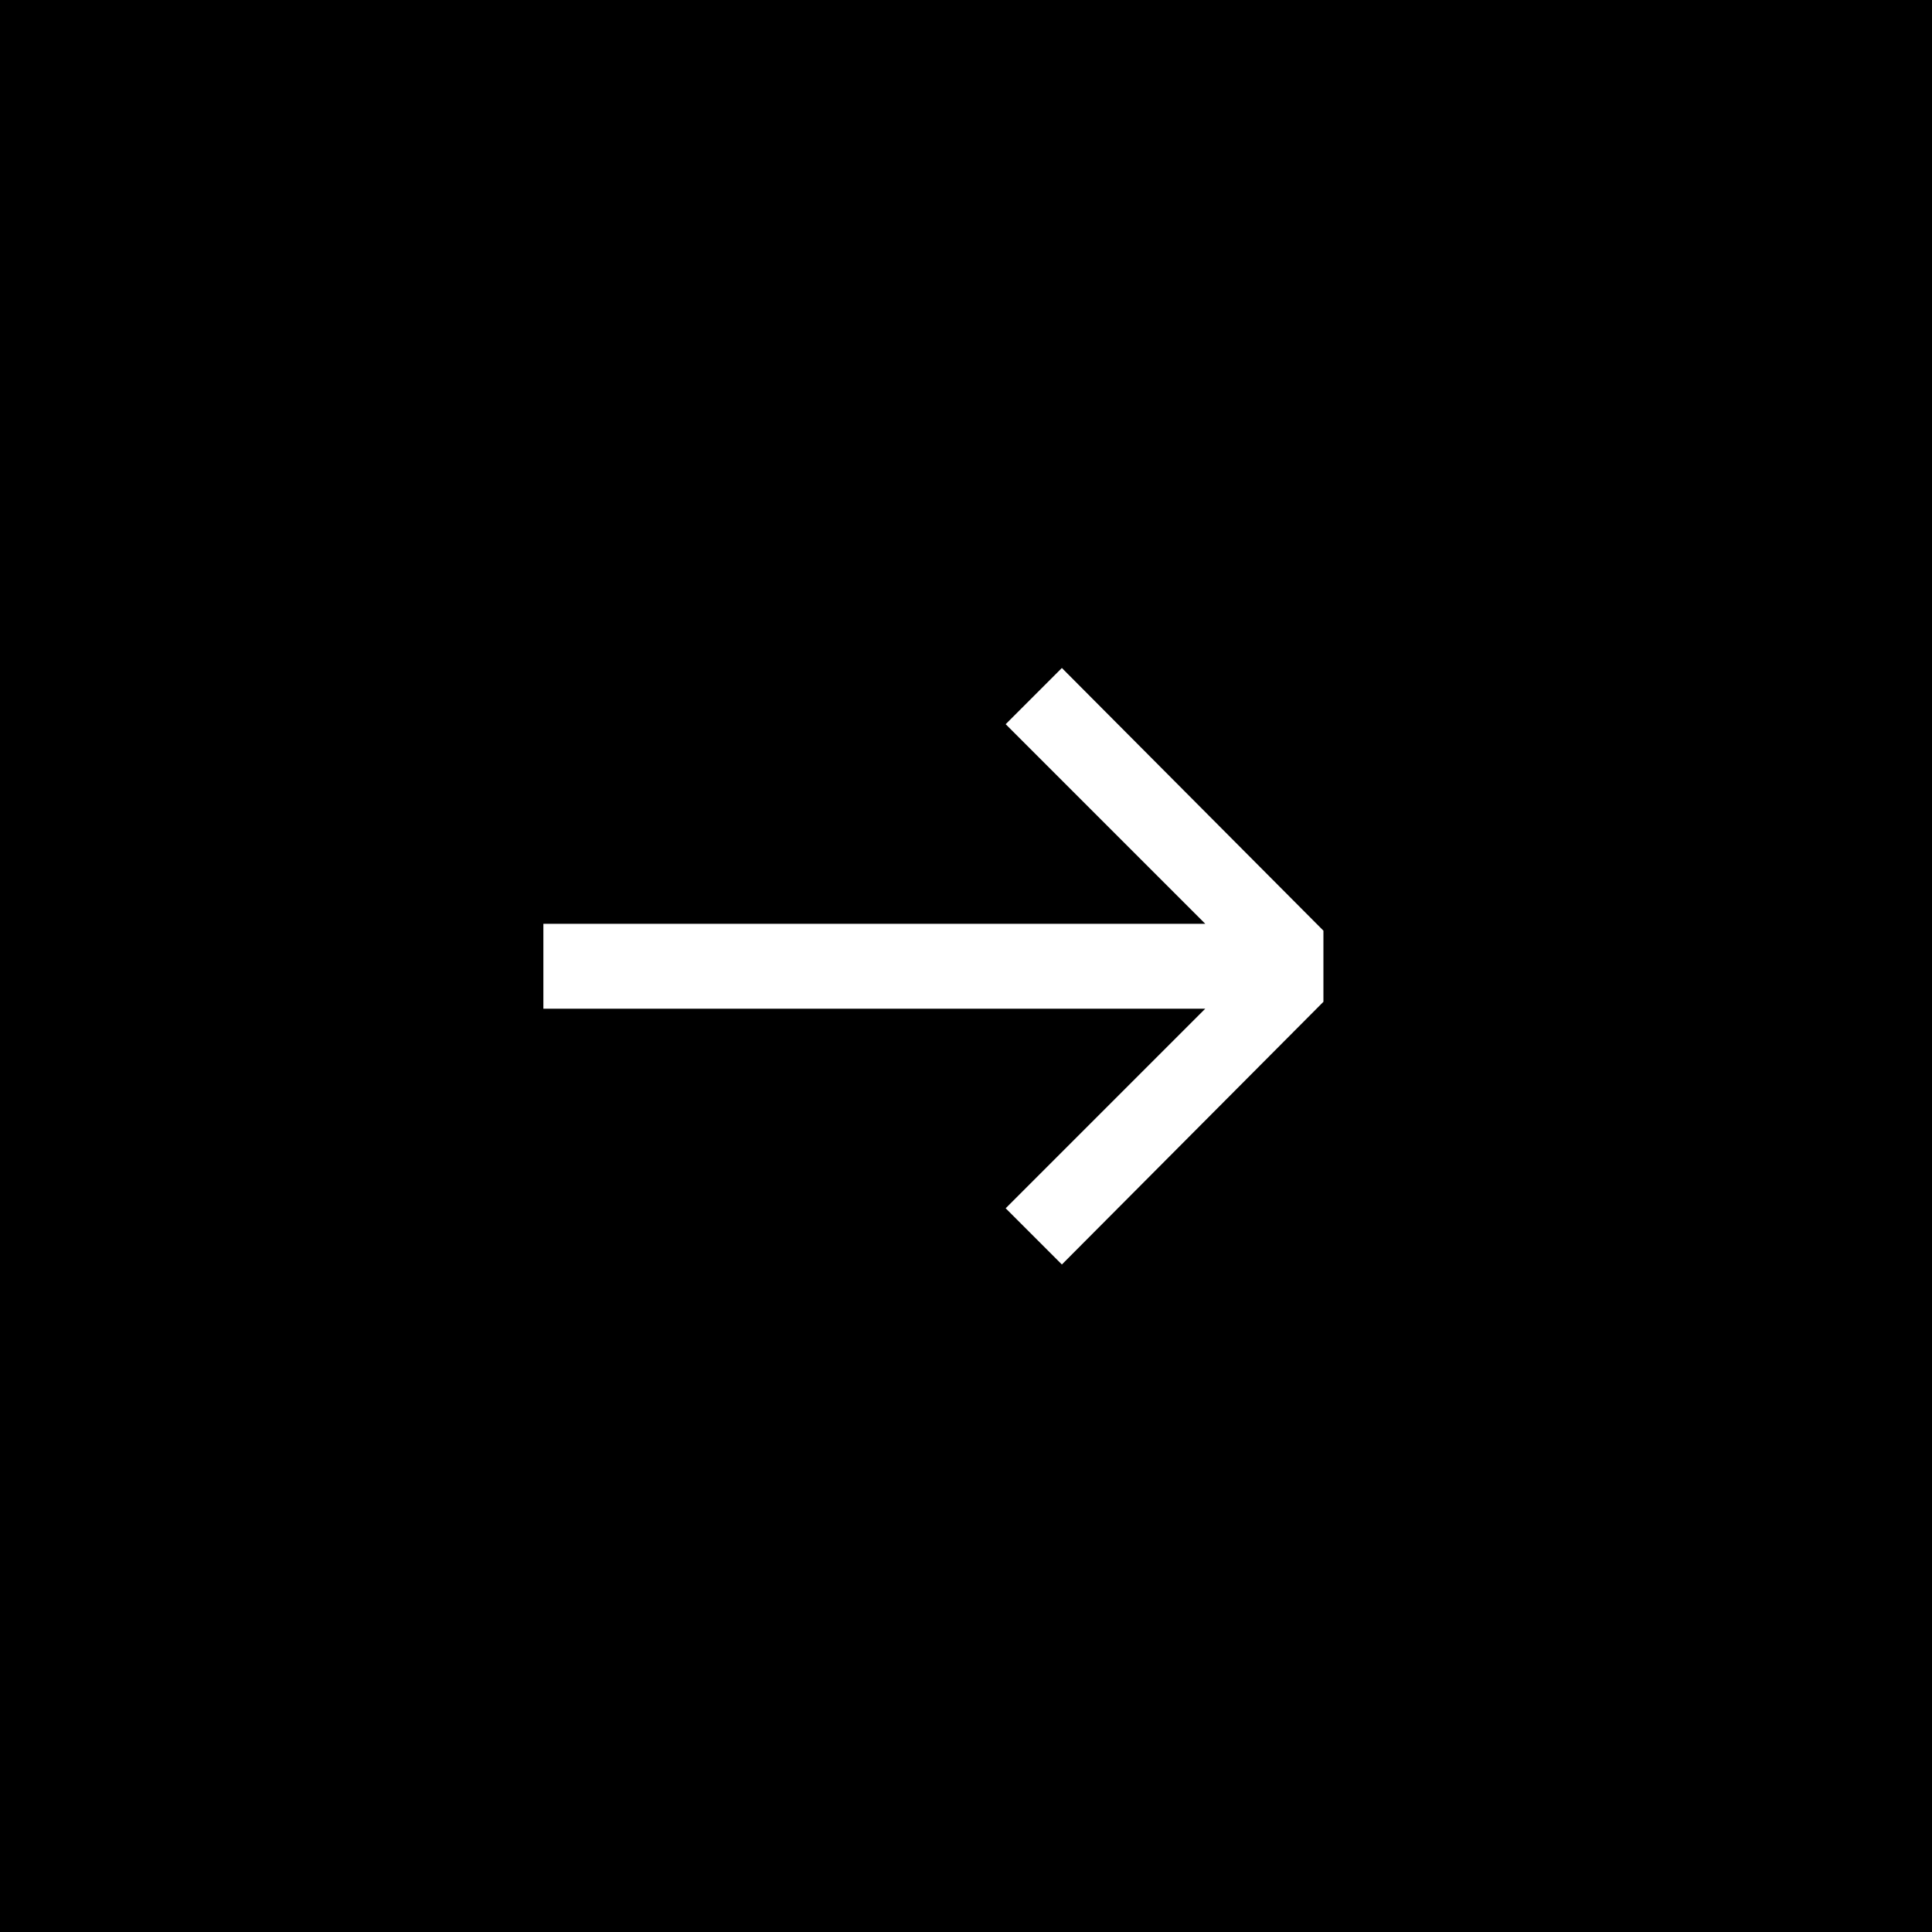 <?xml version="1.0" encoding="UTF-8"?> <svg xmlns="http://www.w3.org/2000/svg" width="32" height="32" viewBox="0 0 32 32" fill="none"><rect x="0" y="0" width="32" height="32" fill="#808080" stroke="none"/><rect x="31.5" y="0.5" width="31" height="31" transform="rotate(90 31.5 0.5)" fill="black" stroke="black"></rect><path d="M16.657 11.995L17.588 11.064L21.92 15.415L21.92 16.593L17.588 20.944L16.657 20.013L19.963 16.707L9 16.707L9 15.301L19.963 15.301L16.657 11.995Z" fill="white"></path></svg> 